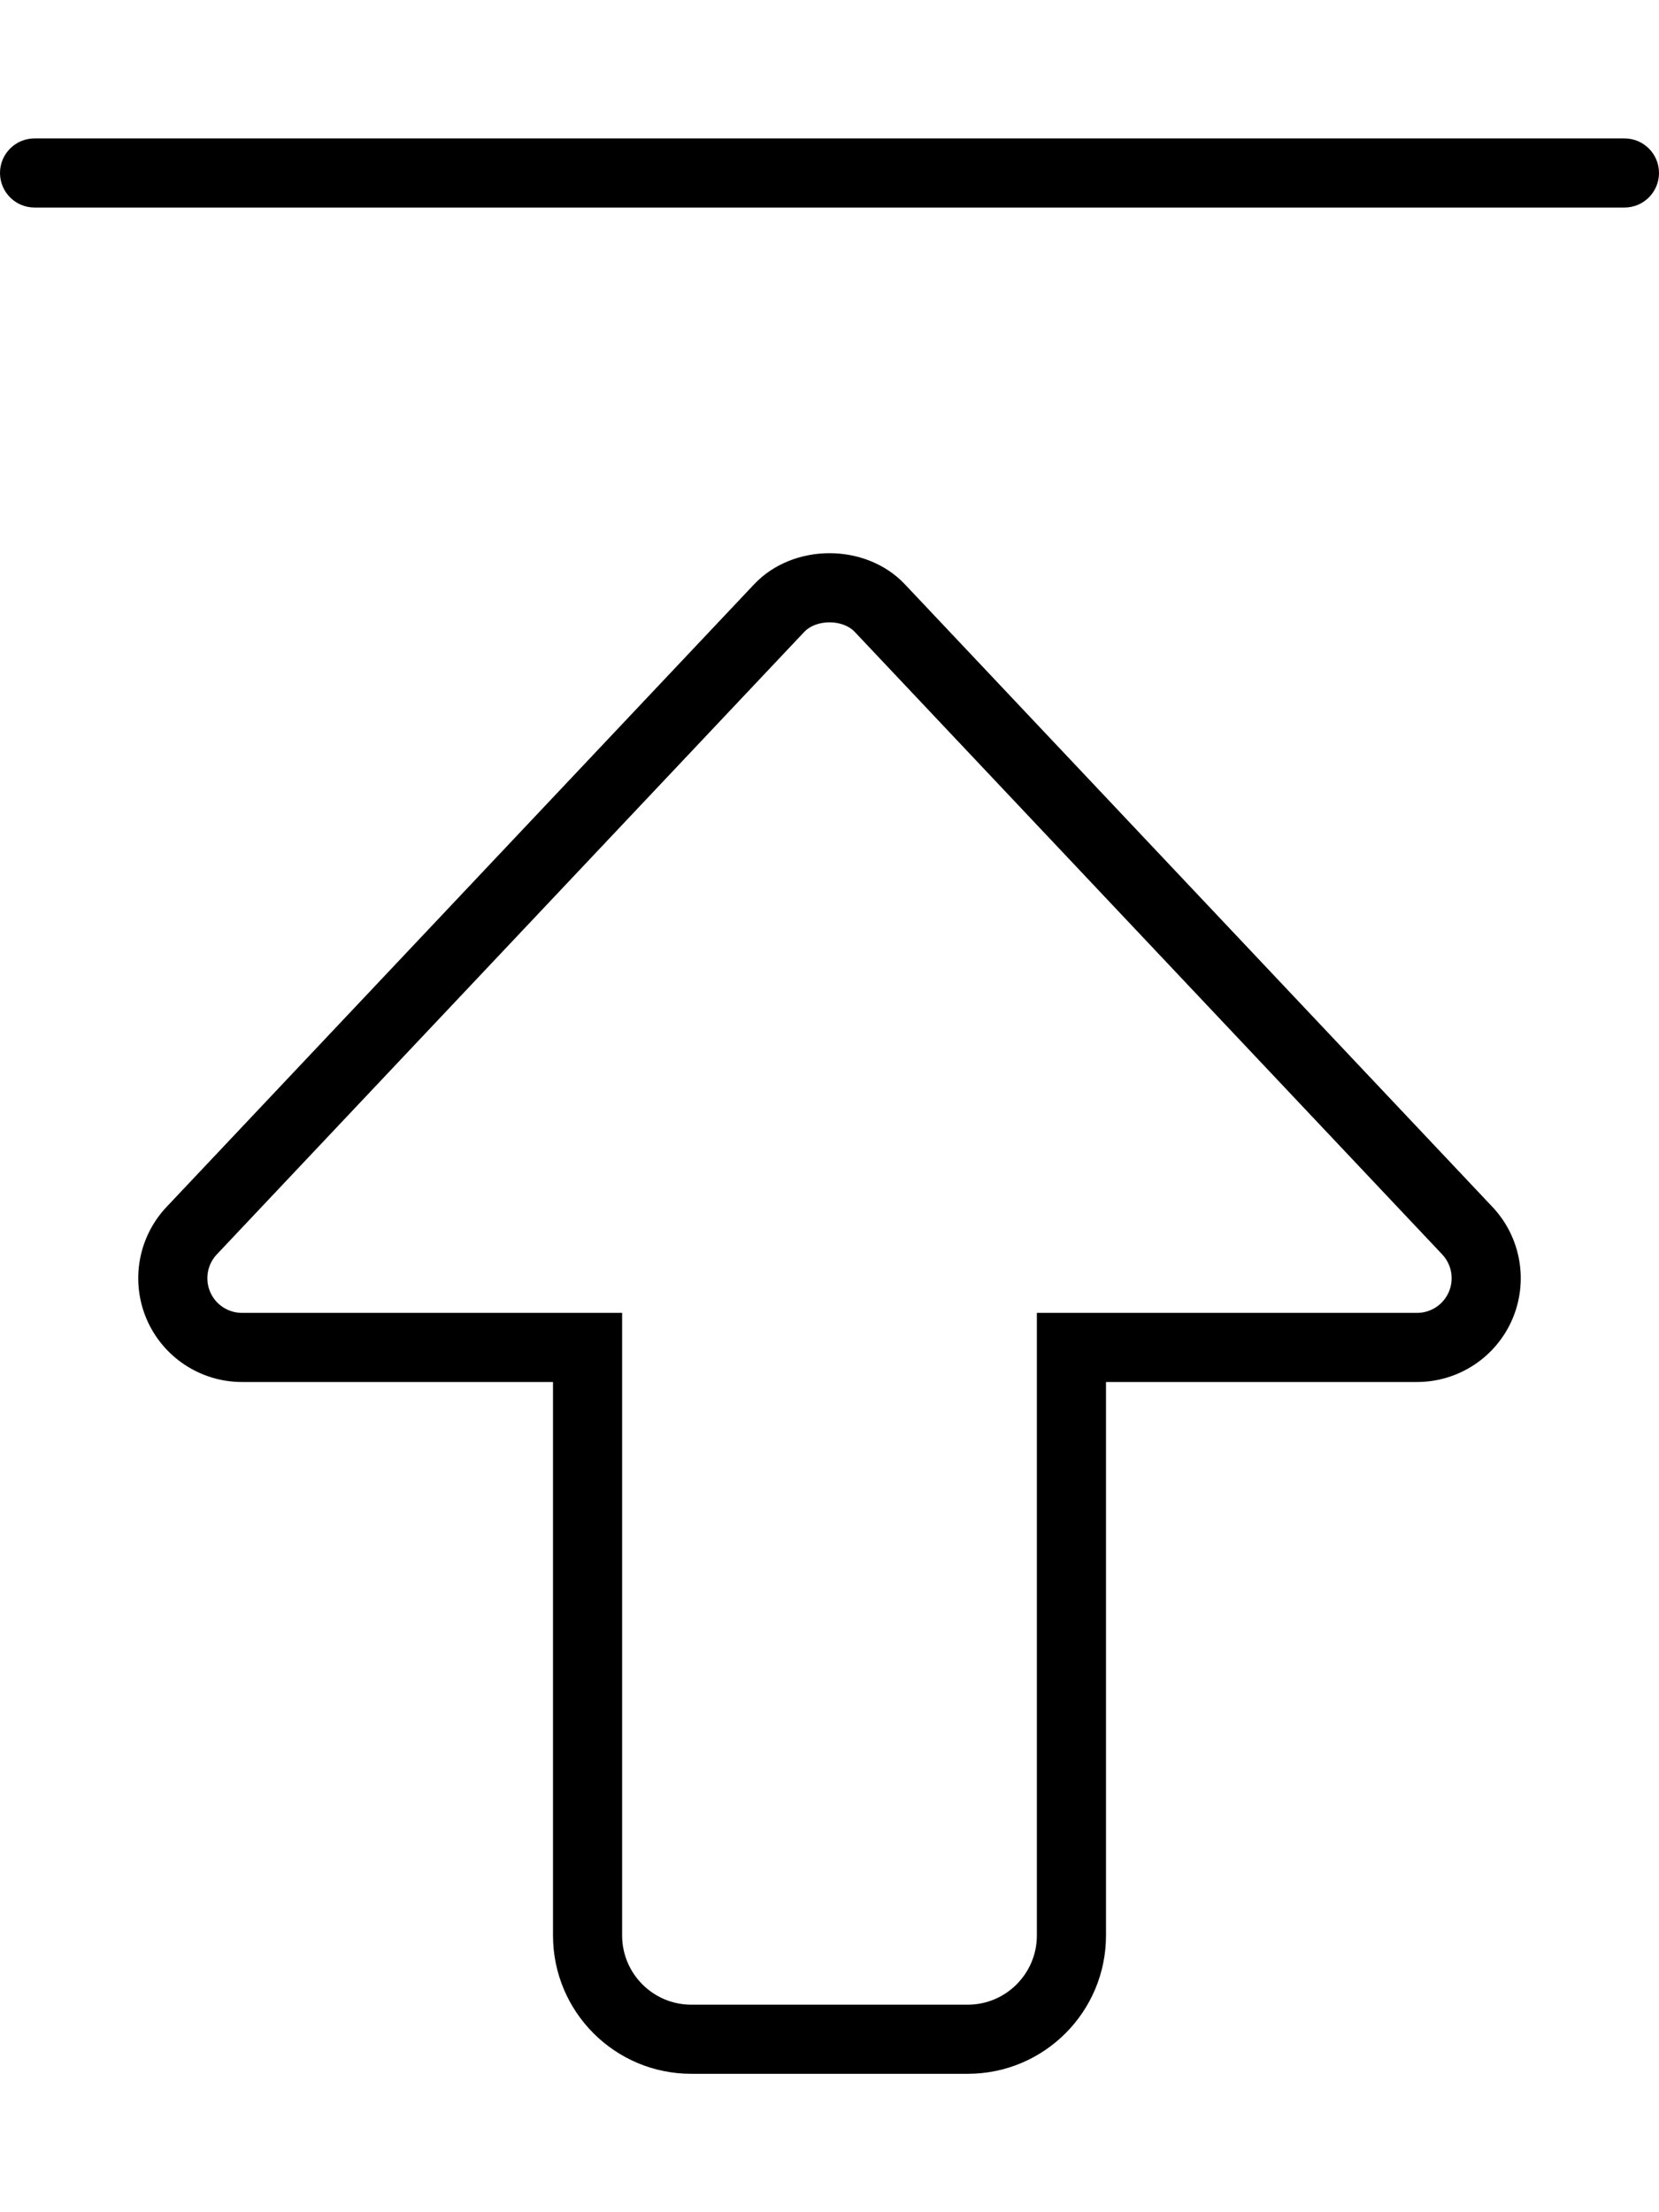 <svg xmlns="http://www.w3.org/2000/svg" viewBox="0 0 384 512"><!-- Font Awesome Pro 6.0.0-alpha2 by @fontawesome - https://fontawesome.com License - https://fontawesome.com/license (Commercial License) --><path d="M8 48.034H376C380.418 48.034 384 44.452 384 40.034S380.418 32.034 376 32.034H8C3.582 32.034 0 35.616 0 40.034S3.582 48.034 8 48.034ZM56 319.853H128V447.942C128 465.63 142.328 479.966 160 479.966H224C241.674 479.966 256 465.63 256 447.942V319.853H328C337.578 319.853 346.25 314.144 350.047 305.341C353.828 296.538 352.031 286.312 345.453 279.339L209.453 135.235C204.922 130.435 198.461 128.034 192 128.034S179.078 130.435 174.547 135.235L38.547 279.339C31.969 286.312 30.172 296.538 33.953 305.341C37.75 314.144 46.422 319.853 56 319.853ZM50.184 290.321L186.182 146.218C187.473 144.851 189.648 144.034 192 144.034S196.527 144.851 197.816 146.218L333.814 290.319C336.016 292.651 336.615 296.069 335.355 299.005C334.084 301.95 331.197 303.853 328 303.853H240V447.942C240 456.778 232.822 463.966 224 463.966H160C151.178 463.966 144 456.778 144 447.942V303.853H56C52.803 303.853 49.916 301.95 48.654 299.026C47.385 296.069 47.984 292.651 50.184 290.321Z"/></svg>